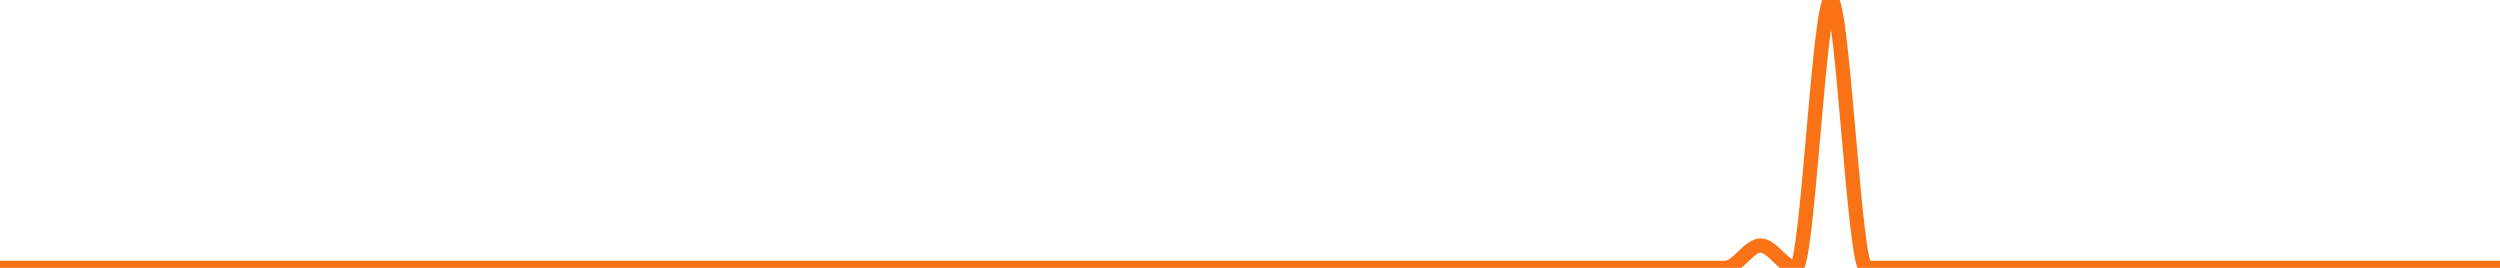 
      <svg width='700' height='75' xmlns='http://www.w3.org/2000/svg'>
      <path fill='none' stroke='#f97316' stroke-width='4' d='M 0 75.0 C 3.286 75.0, 6.573 75.0, 9.859 75.0 C 13.146 75.0, 16.432 75.0, 19.718 75.0 C 23.005 75.0, 26.291 75.0, 29.577 75.0 C 32.864 75.0, 36.15 75.0, 39.437 75.0 C 42.723 75.0, 46.009 75.0, 49.296 75.0 C 52.582 75.0, 55.869 75.0, 59.155 75.0 C 62.441 75.0, 65.728 75.0, 69.014 75.0 C 72.3 75.0, 75.587 75.0, 78.873 75.0 C 82.16 75.0, 85.446 75.0, 88.732 75.0 C 92.019 75.0, 95.305 75.0, 98.592 75.0 C 101.878 75.0, 105.164 75.0, 108.451 75.0 C 111.737 75.0, 115.023 75.0, 118.31 75.0 C 121.596 75.0, 124.883 75.0, 128.169 75.0 C 131.455 75.0, 134.742 75.0, 138.028 75.0 C 141.315 75.0, 144.601 75.0, 147.887 75.0 C 151.174 75.0, 154.46 75.0, 157.746 75.0 C 161.033 75.0, 164.319 75.0, 167.606 75.0 C 170.892 75.0, 174.178 75.0, 177.465 75.0 C 180.751 75.0, 184.038 75.0, 187.324 75.0 C 190.61 75.0, 193.897 75.0, 197.183 75.0 C 200.469 75.0, 203.756 75.0, 207.042 75.0 C 210.329 75.0, 213.615 75.0, 216.901 75.0 C 220.188 75.0, 223.474 75.0, 226.761 75.0 C 230.047 75.0, 233.333 75.0, 236.62 75.0 C 239.906 75.0, 243.192 75.0, 246.479 75.0 C 249.765 75.0, 253.052 75.0, 256.338 75.0 C 259.624 75.0, 262.911 75.0, 266.197 75.0 C 269.484 75.0, 272.77 75.0, 276.056 75.0 C 279.343 75.0, 282.629 75.0, 285.915 75.0 C 289.202 75.0, 292.488 75.0, 295.775 75.0 C 299.061 75.0, 302.347 75.0, 305.634 75.0 C 308.92 75.0, 312.207 75.0, 315.493 75.0 C 318.779 75.0, 322.066 75.0, 325.352 75.0 C 328.638 75.0, 331.925 75.0, 335.211 75.0 C 338.498 75.0, 341.784 75.0, 345.07 75.0 C 348.357 75.0, 351.643 75.0, 354.93 75.0 C 358.216 75.0, 361.502 75.0, 364.789 75.0 C 368.075 75.0, 371.362 75.0, 374.648 75.0 C 377.934 75.0, 381.221 75.0, 384.507 75.0 C 387.793 75.0, 391.08 75.0, 394.366 75.0 C 397.653 75.0, 400.939 75.0, 404.225 75.0 C 407.512 75.0, 410.798 75.0, 414.085 75.0 C 417.371 75.0, 420.657 75.0, 423.944 75.0 C 427.23 75.0, 430.516 75.0, 433.803 75.0 C 437.089 75.0, 440.376 75.0, 443.662 75.0 C 446.948 75.0, 450.235 75.0, 453.521 75.0 C 456.808 75.0, 460.094 75.0, 463.38 75.0 C 466.667 75.0, 469.953 75.0, 473.239 75.0 C 476.526 75.0, 479.812 75.0, 483.099 75.0 C 486.385 75.0, 489.671 68.75, 492.958 68.75 C 496.244 68.75, 499.531 75.0, 502.817 75.0 C 506.103 75.0, 509.39 0.0, 512.676 0.0 C 515.962 0.0, 519.249 75.0, 522.535 75.0 C 525.822 75.0, 529.108 75.0, 532.394 75.0 C 535.681 75.0, 538.967 75.0, 542.254 75.0 C 545.54 75.0, 548.826 75.0, 552.113 75.0 C 555.399 75.0, 558.685 75.0, 561.972 75.0 C 565.258 75.0, 568.545 75.0, 571.831 75.0 C 575.117 75.0, 578.404 75.0, 581.69 75.0 C 584.977 75.0, 588.263 75.0, 591.549 75.0 C 594.836 75.0, 598.122 75.0, 601.408 75.0 C 604.695 75.0, 607.981 75.0, 611.268 75.0 C 614.554 75.0, 617.84 75.0, 621.127 75.0 C 624.413 75.0, 627.7 75.0, 630.986 75.0 C 634.272 75.0, 637.559 75.0, 640.845 75.0 C 644.131 75.0, 647.418 75.0, 650.704 75.0 C 653.991 75.0, 657.277 75.0, 660.563 75.0 C 663.85 75.0, 667.136 75.0, 670.423 75.0 C 673.709 75.0, 676.995 75.0, 680.282 75.0 C 683.568 75.0, 686.854 75.0, 690.141 75.0 C 693.427 75.0, 696.714 75.0, 700.0 75.0 ' />
      Sorry, your browser does not support inline SVG.
    </svg>
    